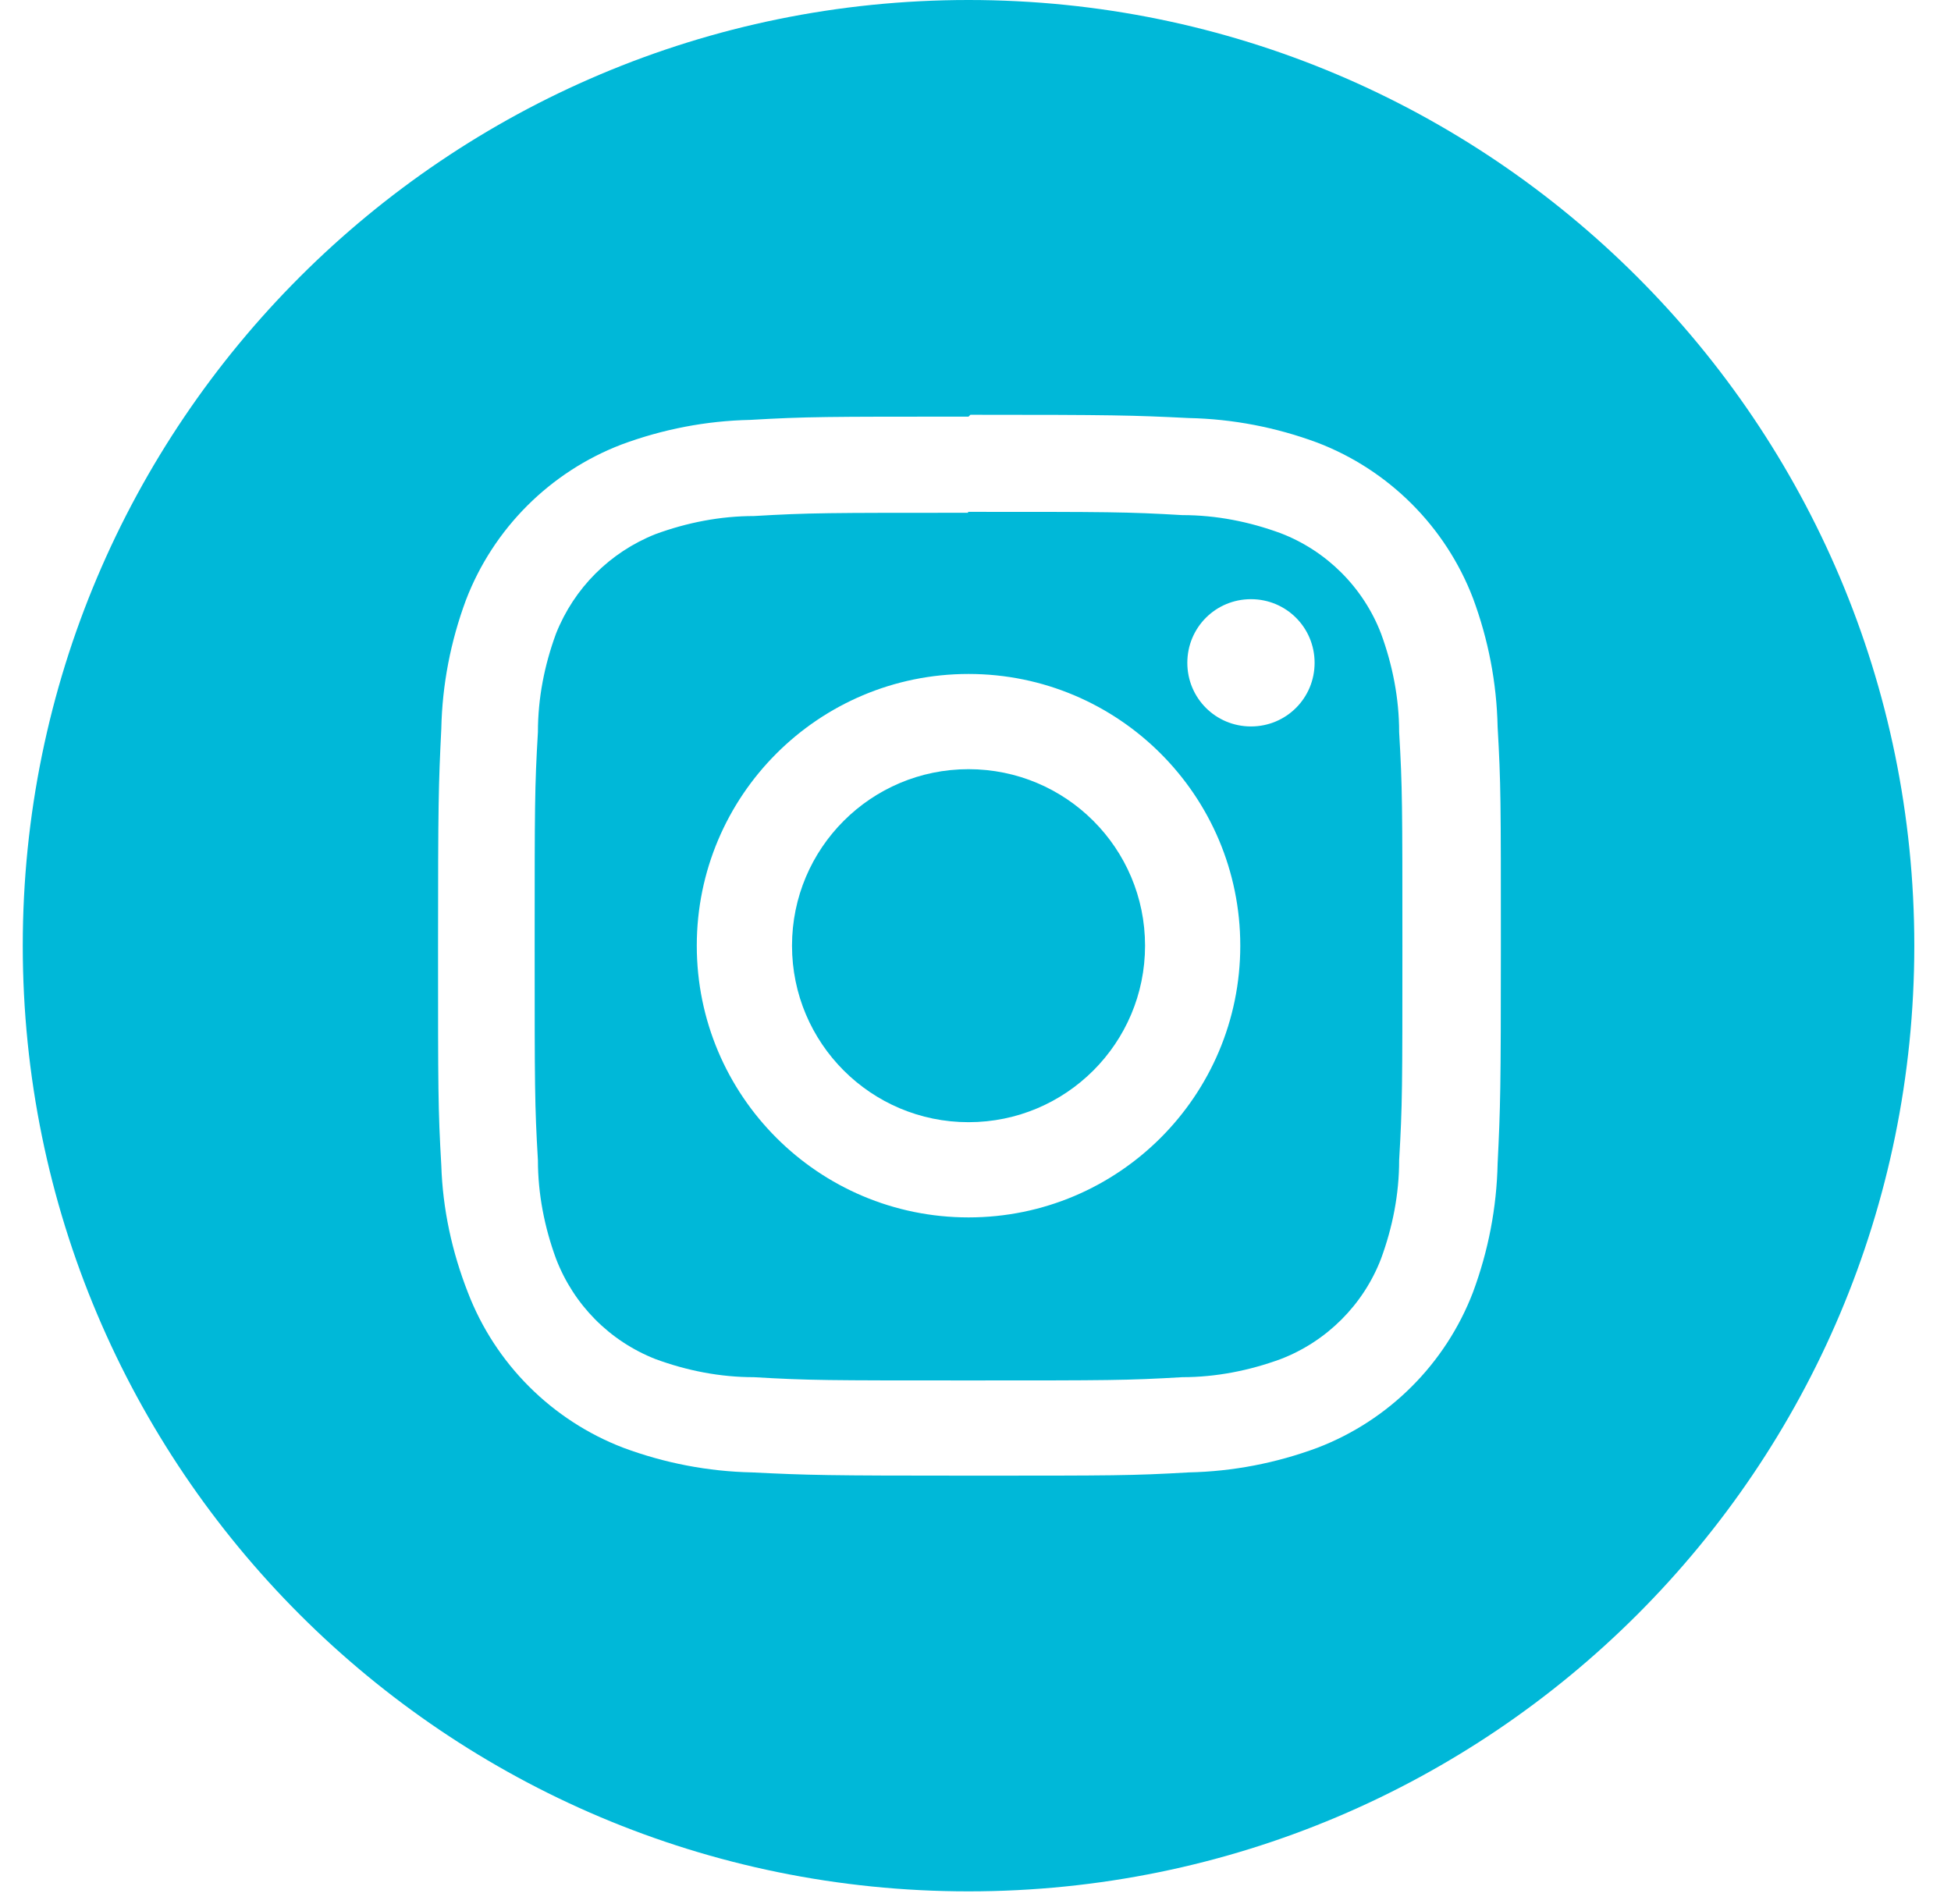 <svg width="42" height="41" viewBox="0 0 42 41" fill="none" xmlns="http://www.w3.org/2000/svg">
    <path d="M29.73 13.64C29.35 12.65 28.56 11.86 27.57 11.48C26.89 11.23 26.18 11.09 25.45 11.09C24.25 11.02 23.88 11.02 20.84 11.02V11.04C17.8 11.04 17.43 11.04 16.23 11.11C15.51 11.11 14.79 11.25 14.11 11.5C13.13 11.89 12.36 12.66 11.97 13.64C11.72 14.32 11.58 15.03 11.58 15.76C11.51 16.96 11.51 17.33 11.51 20.37C11.51 23.41 11.51 23.78 11.58 24.98C11.58 25.7 11.72 26.42 11.97 27.1C12.35 28.09 13.12 28.87 14.11 29.26C14.79 29.51 15.5 29.65 16.23 29.65C17.43 29.72 17.79 29.72 20.84 29.72C23.89 29.72 24.25 29.72 25.45 29.65C26.17 29.65 26.89 29.51 27.57 29.26C28.56 28.88 29.35 28.09 29.73 27.1C29.98 26.42 30.12 25.71 30.12 24.98C30.19 23.78 30.19 23.41 30.19 20.37C30.19 17.33 30.19 16.96 30.12 15.76C30.12 15.04 29.98 14.32 29.73 13.64ZM20.85 26.21C17.62 26.21 15 23.59 15 20.36C15 17.13 17.62 14.51 20.85 14.51C24.08 14.51 26.7 17.13 26.7 20.36C26.7 23.59 24.08 26.21 20.85 26.21ZM26.93 15.64C26.17 15.64 25.56 15.03 25.56 14.27C25.56 13.51 26.17 12.9 26.93 12.9C27.69 12.9 28.3 13.51 28.3 14.27C28.3 15.03 27.69 15.64 26.93 15.64Z" fill="#00B8D8"/>
    <path d="M20.85 24.16C22.949 24.16 24.65 22.459 24.65 20.36C24.65 18.261 22.949 16.56 20.85 16.56C18.751 16.56 17.05 18.261 17.05 20.36C17.05 22.459 18.751 24.16 20.85 24.16Z" fill="#00B8D8"/>
    <path d="M20.85 0C9.61 0 0.49 9.11 0.49 20.36C0.49 31.61 9.6 40.72 20.85 40.72C32.1 40.72 41.21 31.61 41.21 20.36C41.21 9.11 32.09 0 20.85 0ZM32.24 25.05C32.22 26 32.04 26.93 31.71 27.82C31.12 29.36 29.9 30.58 28.36 31.17C27.47 31.5 26.54 31.68 25.59 31.7C24.37 31.77 23.99 31.77 20.89 31.77C17.79 31.77 17.41 31.76 16.19 31.7C15.24 31.68 14.31 31.5 13.42 31.17C11.88 30.58 10.66 29.36 10.07 27.82C9.73 26.95 9.53 26.03 9.5 25.09C9.43 23.87 9.43 23.49 9.43 20.39C9.43 17.29 9.44 16.91 9.5 15.69C9.52 14.74 9.7 13.81 10.03 12.92C10.62 11.38 11.84 10.16 13.38 9.57C14.27 9.24 15.2 9.06 16.15 9.04C17.37 8.97 17.75 8.97 20.85 8.97L20.89 8.93C23.98 8.93 24.37 8.94 25.59 9C26.54 9.02 27.47 9.2 28.36 9.53C29.9 10.12 31.12 11.34 31.71 12.88C32.04 13.77 32.22 14.7 32.24 15.65C32.31 16.87 32.31 17.25 32.31 20.35C32.31 23.45 32.3 23.83 32.24 25.05Z" fill="#00B8D8"/>
</svg>